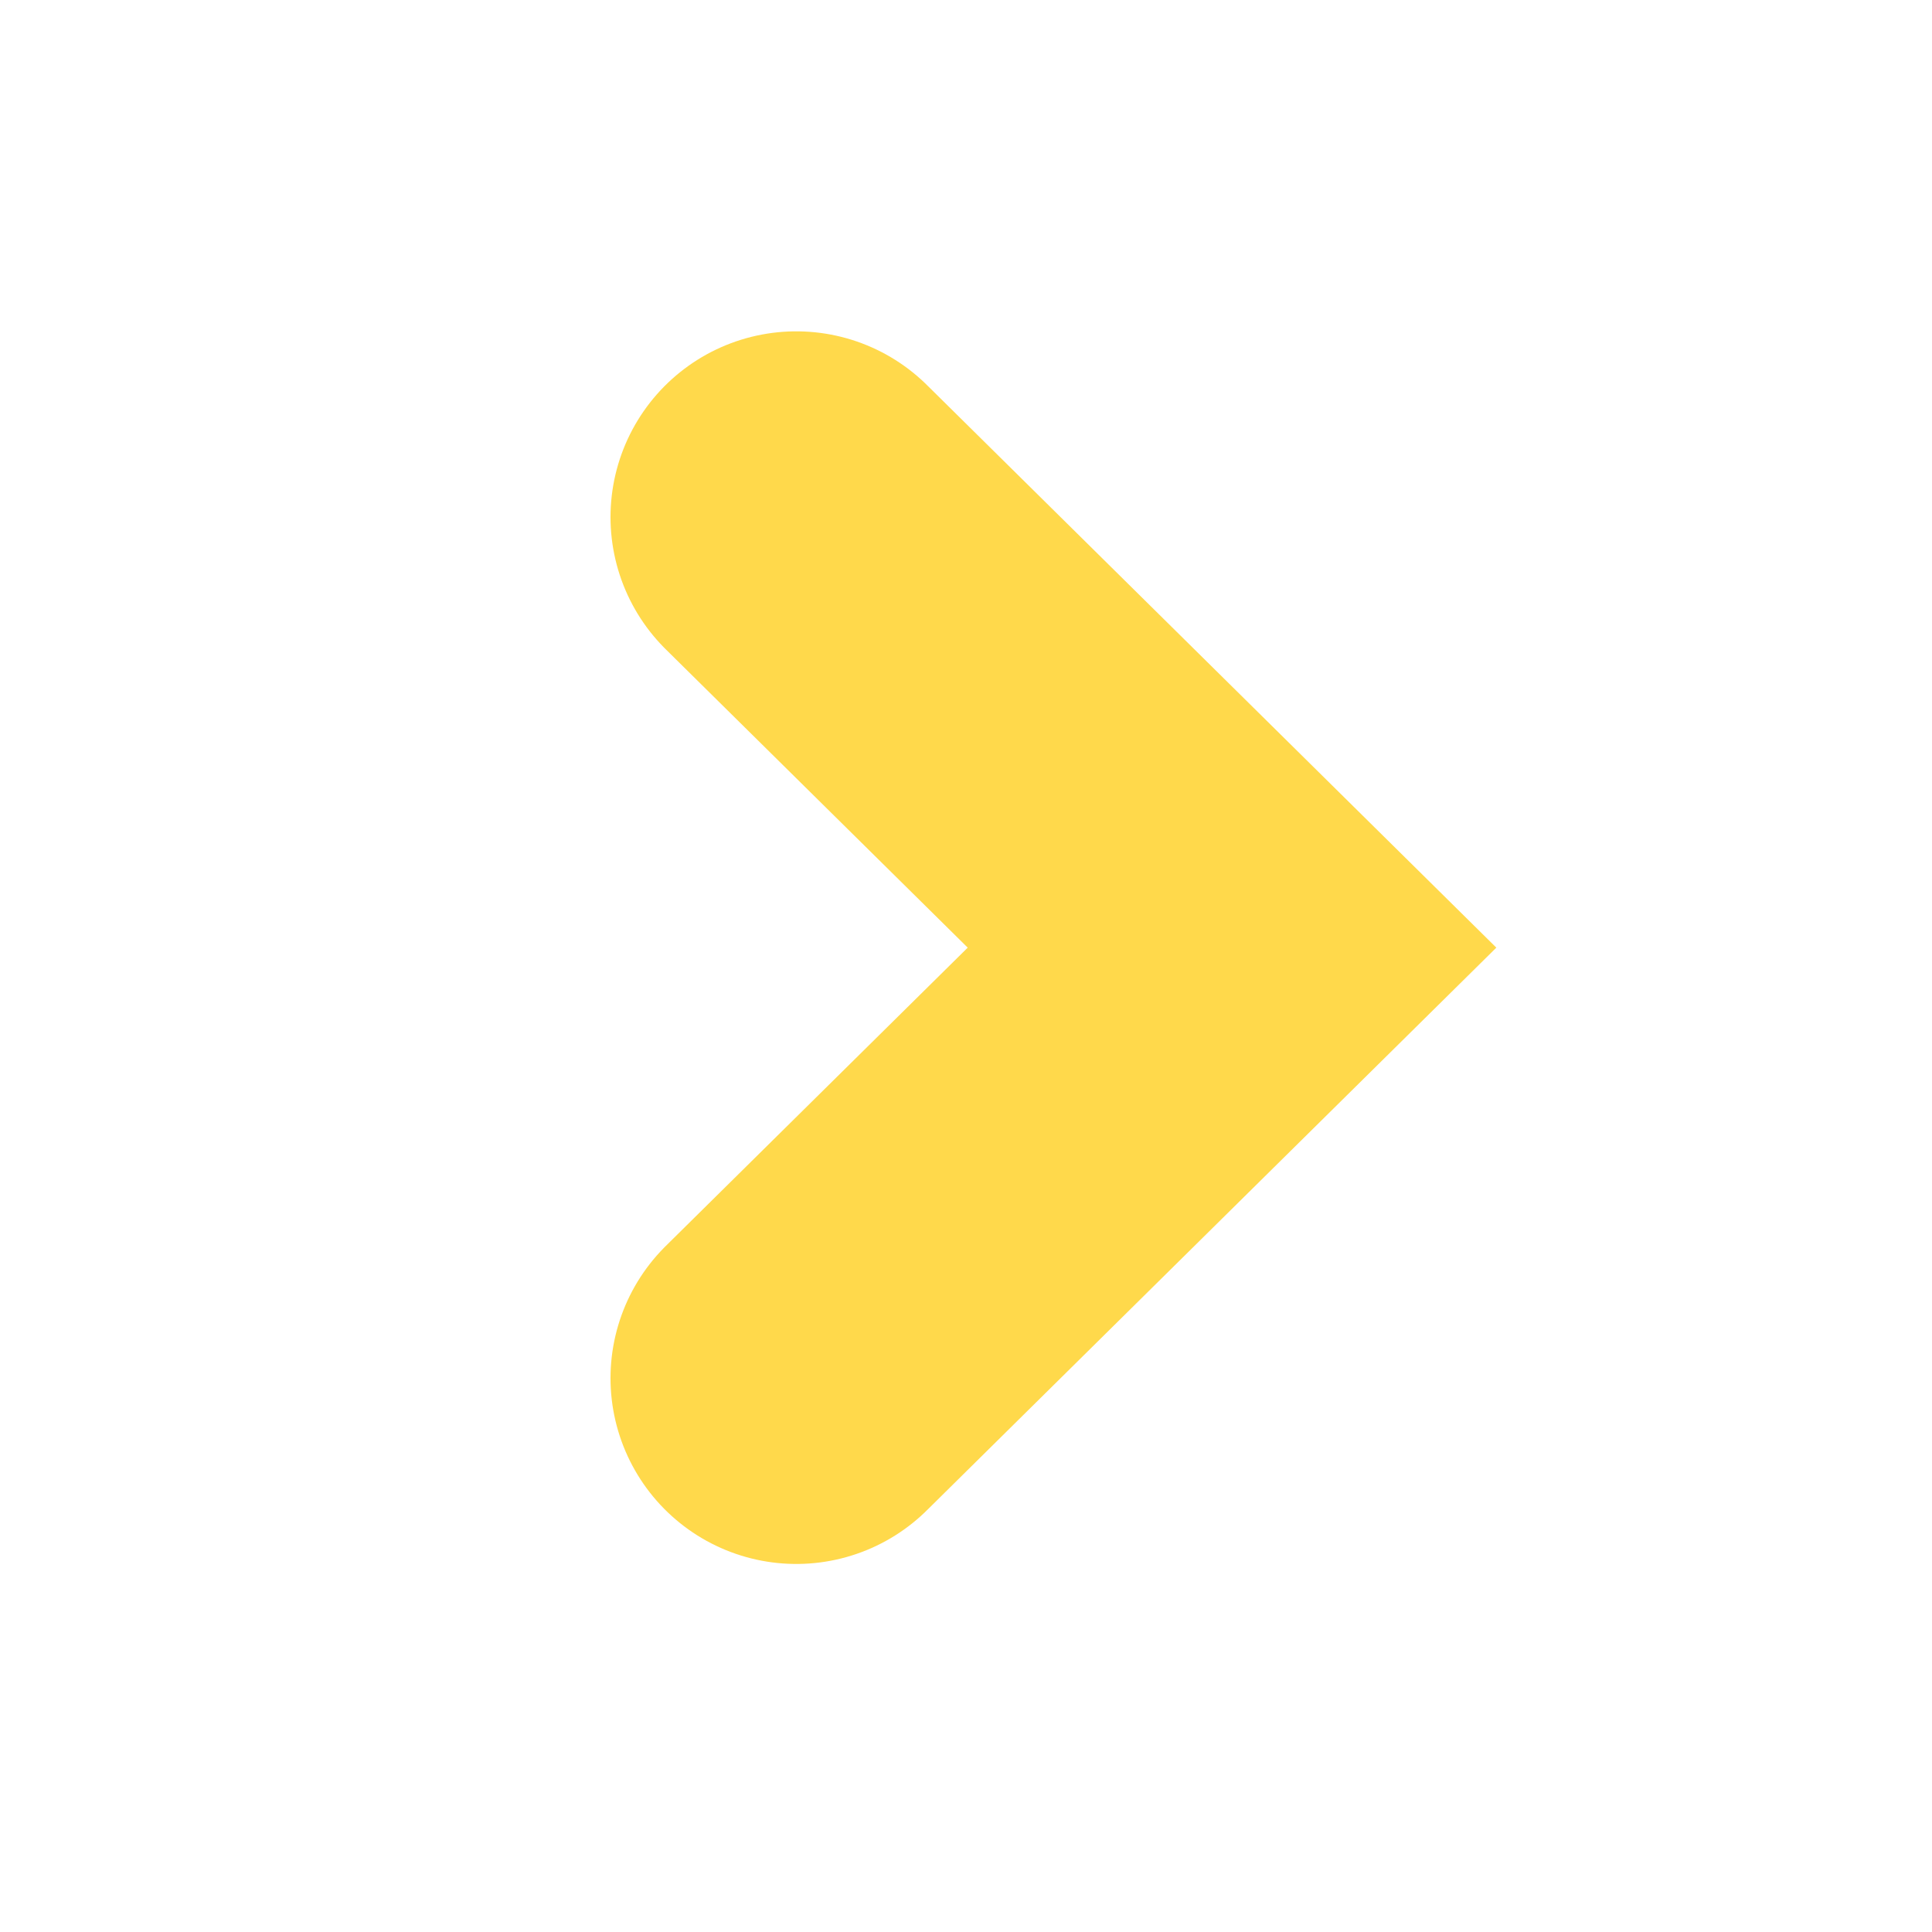 <?xml version="1.0" encoding="UTF-8"?> <svg xmlns="http://www.w3.org/2000/svg" width="26" height="26" viewBox="0 0 26 26" fill="none"><path d="M10.716 6.959L16.58 12.753L10.716 18.547" stroke="#FFD94B" stroke-width="5" stroke-linecap="round"></path></svg> 